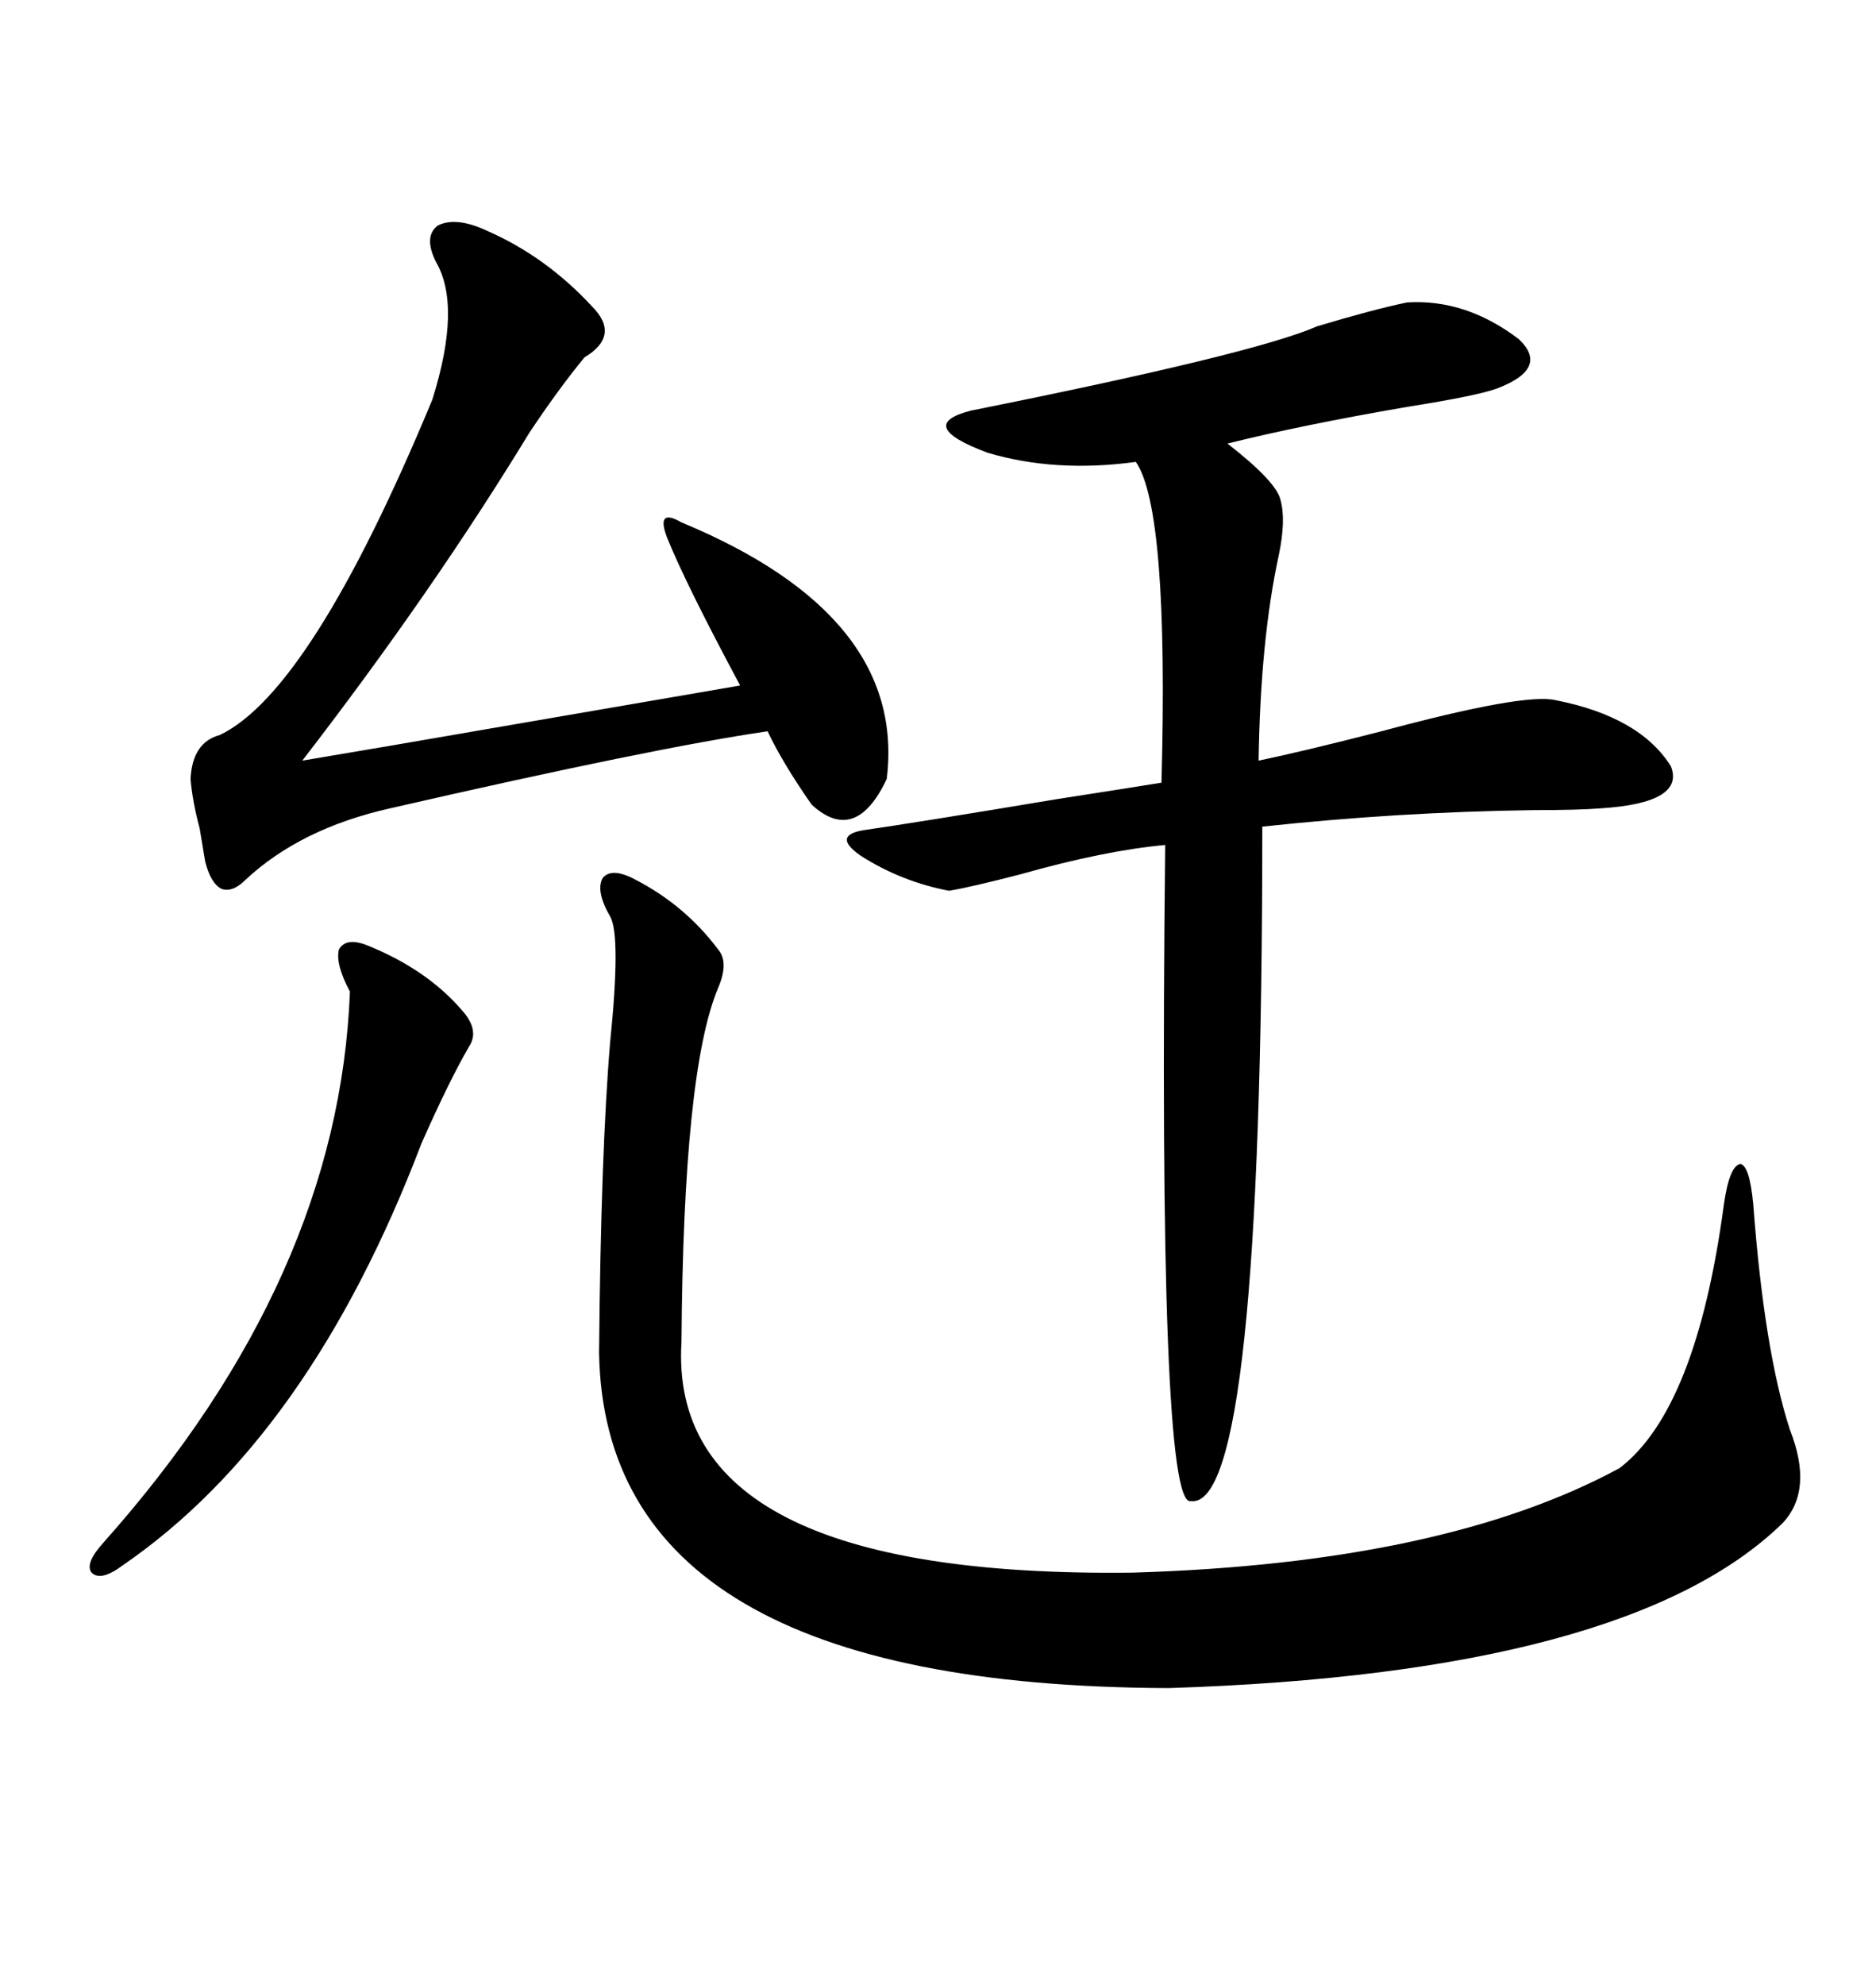 <svg xmlns="http://www.w3.org/2000/svg" xmlns:xlink="http://www.w3.org/1999/xlink" width="300" height="317.285"><path d="M101.66 140.63L101.66 140.63Q109.57 144.73 114.84 151.76L114.84 151.76Q116.60 153.81 114.84 157.91L114.84 157.91Q109.28 171.09 108.98 214.45L108.98 214.45Q106.64 252.25 181.05 251.37L181.05 251.37Q230.86 249.90 258.98 234.67L258.98 234.67Q271.29 225.29 275.68 192.48L275.68 192.48Q276.56 186.33 278.32 186.04L278.32 186.04Q279.79 186.33 280.37 192.48L280.37 192.48Q282.13 215.92 286.23 228.52L286.23 228.52Q290.04 238.18 285.06 243.46L285.06 243.46Q260.45 267.48 186.91 269.82L186.91 269.82Q96.68 269.53 95.80 216.21L95.80 216.21Q96.09 184.28 97.56 166.70L97.56 166.70Q99.32 149.41 97.56 146.48L97.56 146.48Q95.21 142.38 96.39 140.33L96.39 140.33Q97.85 138.57 101.66 140.63ZM225 48.34L225 48.34Q234.38 47.75 242.87 54.20L242.87 54.20Q247.85 58.89 239.36 62.11L239.36 62.11Q236.13 63.28 225 65.04L225 65.04Q208.01 67.97 196.29 70.90L196.29 70.90Q204.20 77.05 204.79 79.98L204.79 79.98Q205.66 83.20 204.49 88.77L204.49 88.77Q201.56 102.25 201.27 121.58L201.27 121.58Q208.30 120.12 220.90 116.89L220.90 116.89Q243.75 110.74 248.73 111.91L248.73 111.91Q262.21 114.55 267.19 122.46L267.19 122.46Q269.53 128.32 256.05 129.20L256.05 129.20Q252.54 129.49 245.21 129.49L245.21 129.49Q223.54 129.79 201.86 132.13L201.86 132.13Q201.86 241.41 190.43 239.94L190.43 239.94Q185.16 241.11 186.33 135.06L186.33 135.06Q176.66 135.94 163.18 139.75L163.18 139.75Q155.27 141.80 151.76 142.38L151.76 142.38Q144.14 140.92 137.70 136.82L137.70 136.82Q133.01 133.59 137.99 132.71L137.99 132.71Q146.19 131.54 169.04 127.73L169.04 127.73Q182.23 125.68 185.74 125.10L185.74 125.10Q186.91 81.45 181.64 73.83L181.64 73.83Q168.75 75.59 157.91 72.36L157.91 72.36Q146.19 67.97 155.27 65.63L155.27 65.63Q200.68 56.54 210.64 52.15L210.64 52.15Q219.43 49.51 225 48.34ZM77.93 36.91L77.93 36.91Q87.30 41.02 94.63 48.93L94.63 48.93Q99.32 53.61 93.46 57.13L93.46 57.13Q89.36 62.11 84.67 69.14L84.67 69.14Q69.14 94.63 48.34 121.58L48.34 121.58Q60.64 119.53 82.62 115.72L82.62 115.72Q108.11 111.33 118.36 109.57L118.36 109.57Q109.57 93.16 106.64 85.84L106.64 85.84Q105.76 83.50 106.35 82.91L106.35 82.91Q106.93 82.32 108.98 83.50L108.98 83.50Q145.02 98.44 141.80 124.51L141.80 124.51Q136.82 135.06 129.79 128.61L129.79 128.61Q125.10 121.88 122.75 116.89L122.75 116.89Q104.59 119.53 62.40 129.20L62.40 129.20Q48.05 132.42 39.26 140.63L39.26 140.63Q37.21 142.68 35.45 142.09L35.45 142.09Q33.69 141.21 32.81 137.70L32.81 137.70Q32.52 135.94 31.93 132.42L31.93 132.42Q30.76 128.03 30.47 124.51L30.47 124.51Q30.76 118.65 35.16 117.48L35.16 117.48Q49.80 110.45 69.14 63.87L69.14 63.87Q73.83 48.93 69.73 41.89L69.73 41.89Q67.68 37.79 70.02 36.04L70.02 36.04Q72.95 34.57 77.93 36.91ZM58.89 151.17L58.89 151.17Q68.26 154.98 73.83 161.43L73.83 161.43Q76.76 164.65 75 167.29L75 167.29Q71.78 172.85 67.38 182.81L67.38 182.81Q49.51 229.69 19.63 250.20L19.63 250.20Q16.11 252.83 14.65 251.37L14.65 251.37Q13.48 249.90 16.70 246.39L16.70 246.39Q54.20 204.20 55.96 158.50L55.96 158.50Q53.61 154.10 54.20 151.76L54.20 151.76Q55.37 149.71 58.89 151.17Z"/></svg>